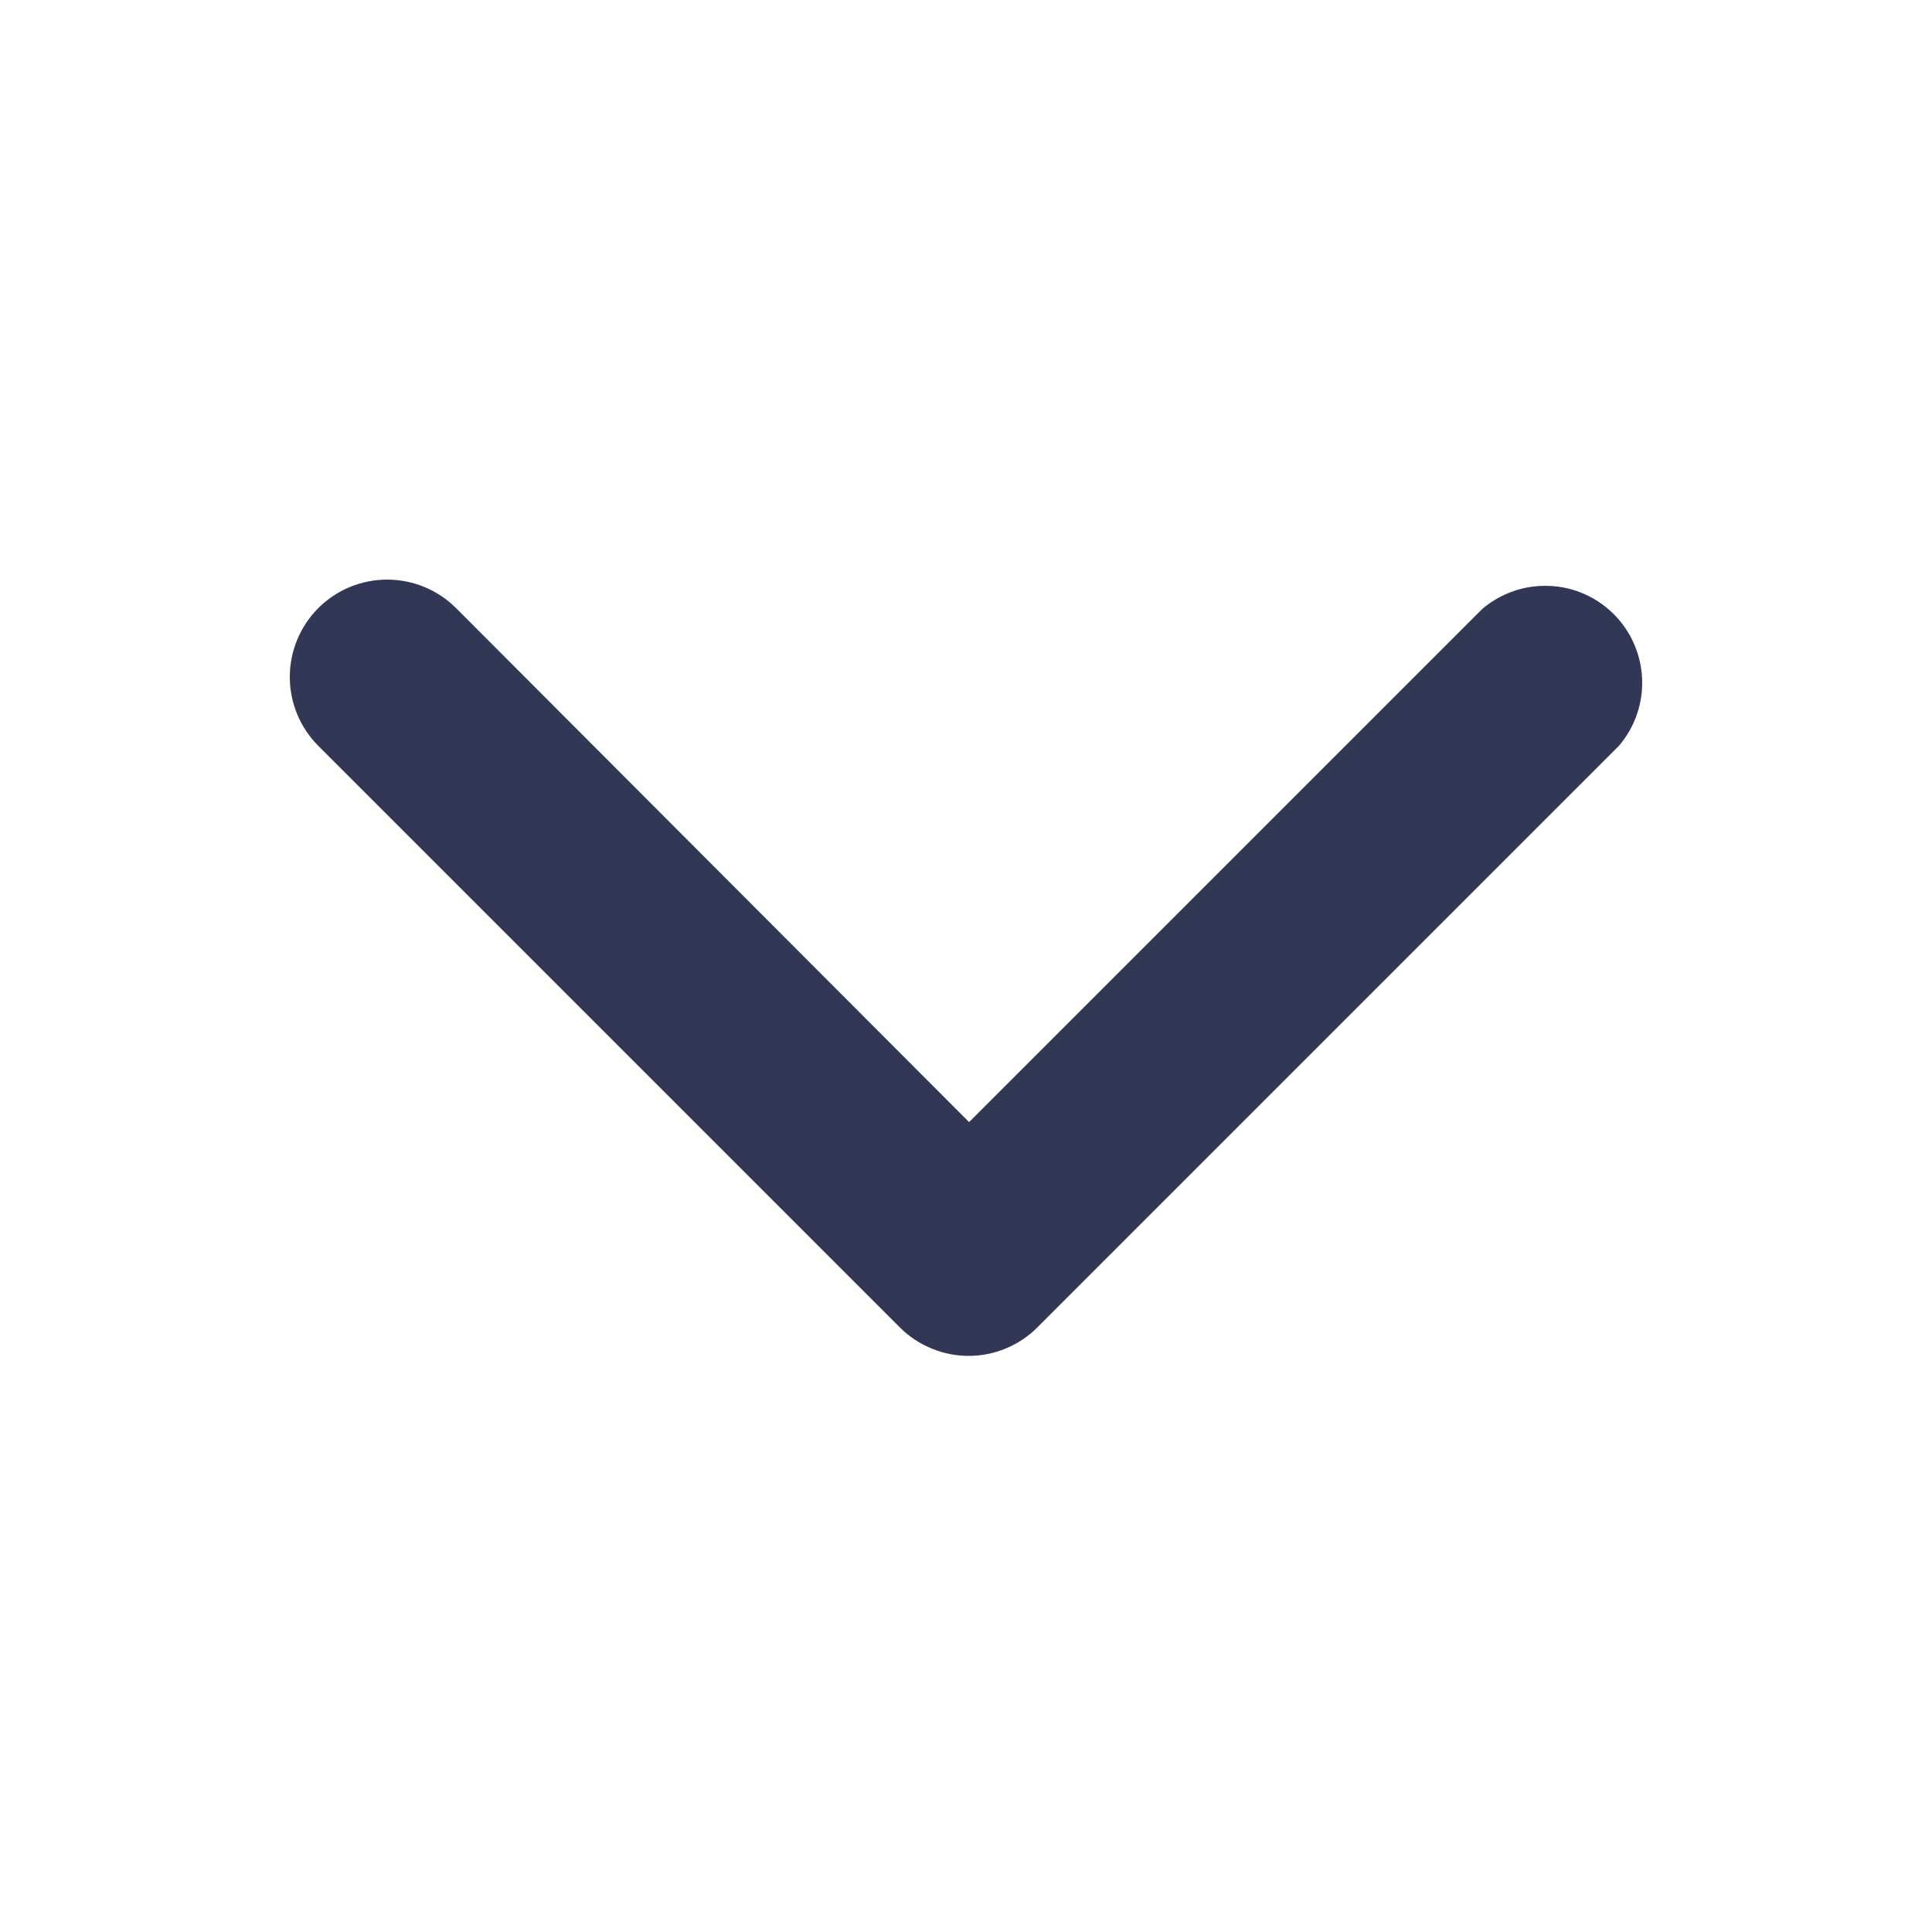 <svg width="20" height="20" viewBox="0 0 20 20" fill="none" xmlns="http://www.w3.org/2000/svg">
<path d="M10.032 14.036C9.9 14.037 9.769 14.011 9.647 13.961C9.524 13.911 9.413 13.838 9.319 13.745L3.295 7.721C3.106 7.532 3 7.275 3 7.008C3 6.741 3.106 6.484 3.295 6.295C3.484 6.106 3.741 6 4.008 6C4.275 6 4.532 6.106 4.721 6.295L10.032 11.616L15.343 6.305C15.535 6.141 15.782 6.055 16.035 6.065C16.287 6.074 16.527 6.179 16.706 6.358C16.885 6.537 16.989 6.776 16.999 7.029C17.009 7.282 16.923 7.529 16.759 7.721L10.735 13.745C10.548 13.93 10.295 14.035 10.032 14.036Z" fill="#323756"/>
</svg>
